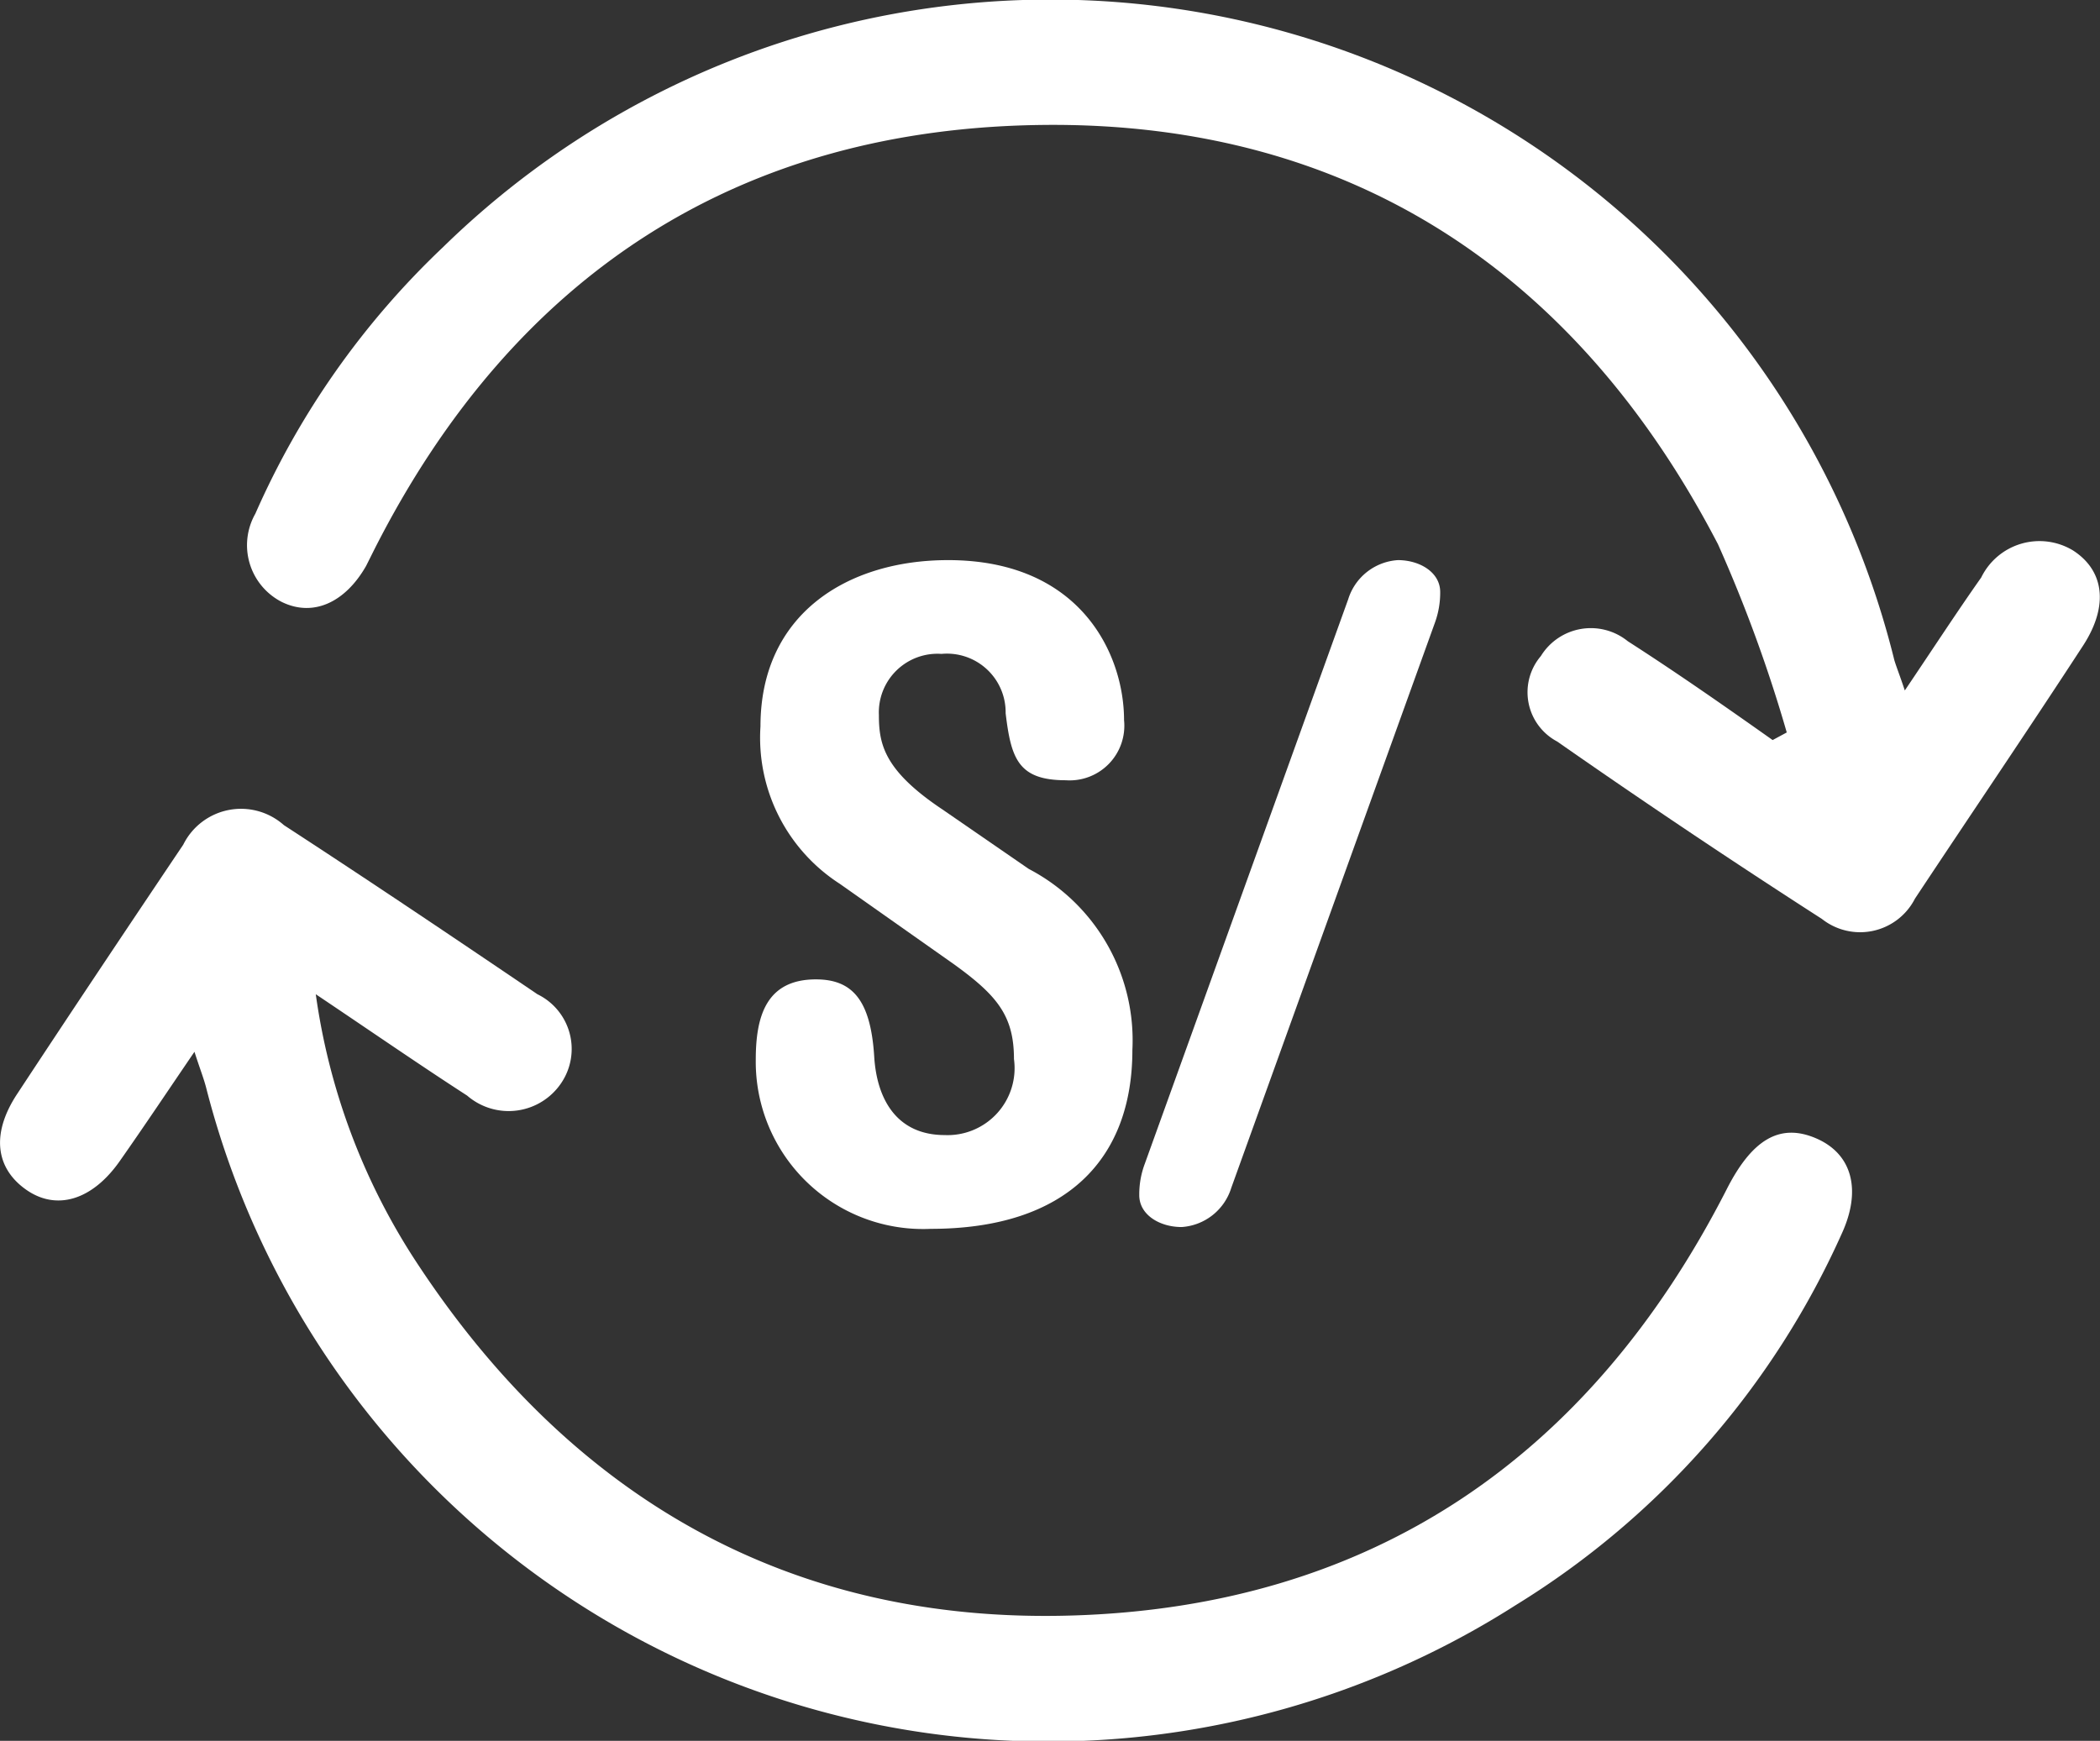 <svg xmlns="http://www.w3.org/2000/svg" viewBox="0 0 57.99 48.08"><rect x="0" y="0" width="57.99" height="48.08" fill="#333333" stroke="none"/><defs><style>.cls-1{fill:#fff;}</style></defs><g id="Layer_2" data-name="Layer 2"><g id="Capa_1" data-name="Capa 1"><path class="cls-1" d="M5.37,29.05c-.75,1.1-1.39,2.06-2.05,3-.77,1.11-1.77,1.4-2.61.8S-.24,31.3.47,30.22c1.52-2.31,3.05-4.6,4.59-6.89a1.78,1.78,0,0,1,2.78-.54c2.35,1.53,4.67,3.09,7,4.67a1.68,1.68,0,0,1,.66,2.45,1.75,1.75,0,0,1-2.6.35c-1.33-.86-2.63-1.76-4.18-2.8a18,18,0,0,0,2.74,7.34c4.26,6.53,10.31,10.05,18.12,9.82,8.29-.24,14.32-4.37,18.1-11.77.7-1.38,1.47-1.84,2.47-1.41s1.26,1.43.71,2.63a23.16,23.16,0,0,1-9,10.26A24,24,0,0,1,5.7,30.07C5.63,29.79,5.52,29.52,5.37,29.05Z"/><path class="cls-1" d="M52.6,19.07c.81-1.2,1.44-2.17,2.11-3.12a1.79,1.79,0,0,1,2.53-.75c.86.55,1,1.52.29,2.62-1.53,2.35-3.1,4.66-4.65,7a1.7,1.7,0,0,1-2.57.56Q46.61,23,43,20.48a1.54,1.54,0,0,1-.45-2.36,1.62,1.62,0,0,1,2.4-.41c1.37.88,2.7,1.81,4,2.73l.39-.21a39.77,39.77,0,0,0-1.9-5.2C43.56,7.56,37.33,3.38,28.87,3.45S14.19,7.58,10.34,15.17l-.23.46c-.57,1-1.45,1.42-2.32,1a1.76,1.76,0,0,1-.74-2.44,22.75,22.75,0,0,1,5.18-7.36A24,24,0,0,1,52.31,18.23C52.37,18.43,52.45,18.62,52.6,19.07Z"/><path class="cls-1" d="M23.19,24.41A4.8,4.8,0,0,1,21,20.06c0-3.1,2.4-4.59,5.18-4.59,3.67,0,4.86,2.61,4.86,4.42a1.51,1.51,0,0,1-1.61,1.66c-1.32,0-1.51-.61-1.66-1.85A1.62,1.62,0,0,0,26,18.06a1.62,1.62,0,0,0-1.73,1.69c0,.8.14,1.53,1.76,2.61L28.41,24a5.34,5.34,0,0,1,2.86,5c0,3-1.81,4.94-5.57,4.94a4.62,4.62,0,0,1-4.83-4.67c0-1.17.27-2.22,1.66-2.22,1,0,1.51.56,1.61,2.12.07,1.2.63,2.18,1.95,2.18A1.85,1.85,0,0,0,28,29.25c0-1.2-.47-1.76-1.66-2.62Z"/><path class="cls-1" d="M37.23,16.55a1.54,1.54,0,0,1,1.37-1.08c.61,0,1.17.34,1.17.88a2.43,2.43,0,0,1-.15.86L34,32.81a1.54,1.54,0,0,1-1.37,1.08c-.61,0-1.17-.34-1.17-.88a2.39,2.39,0,0,1,.15-.86Z"/></g></g></svg>
